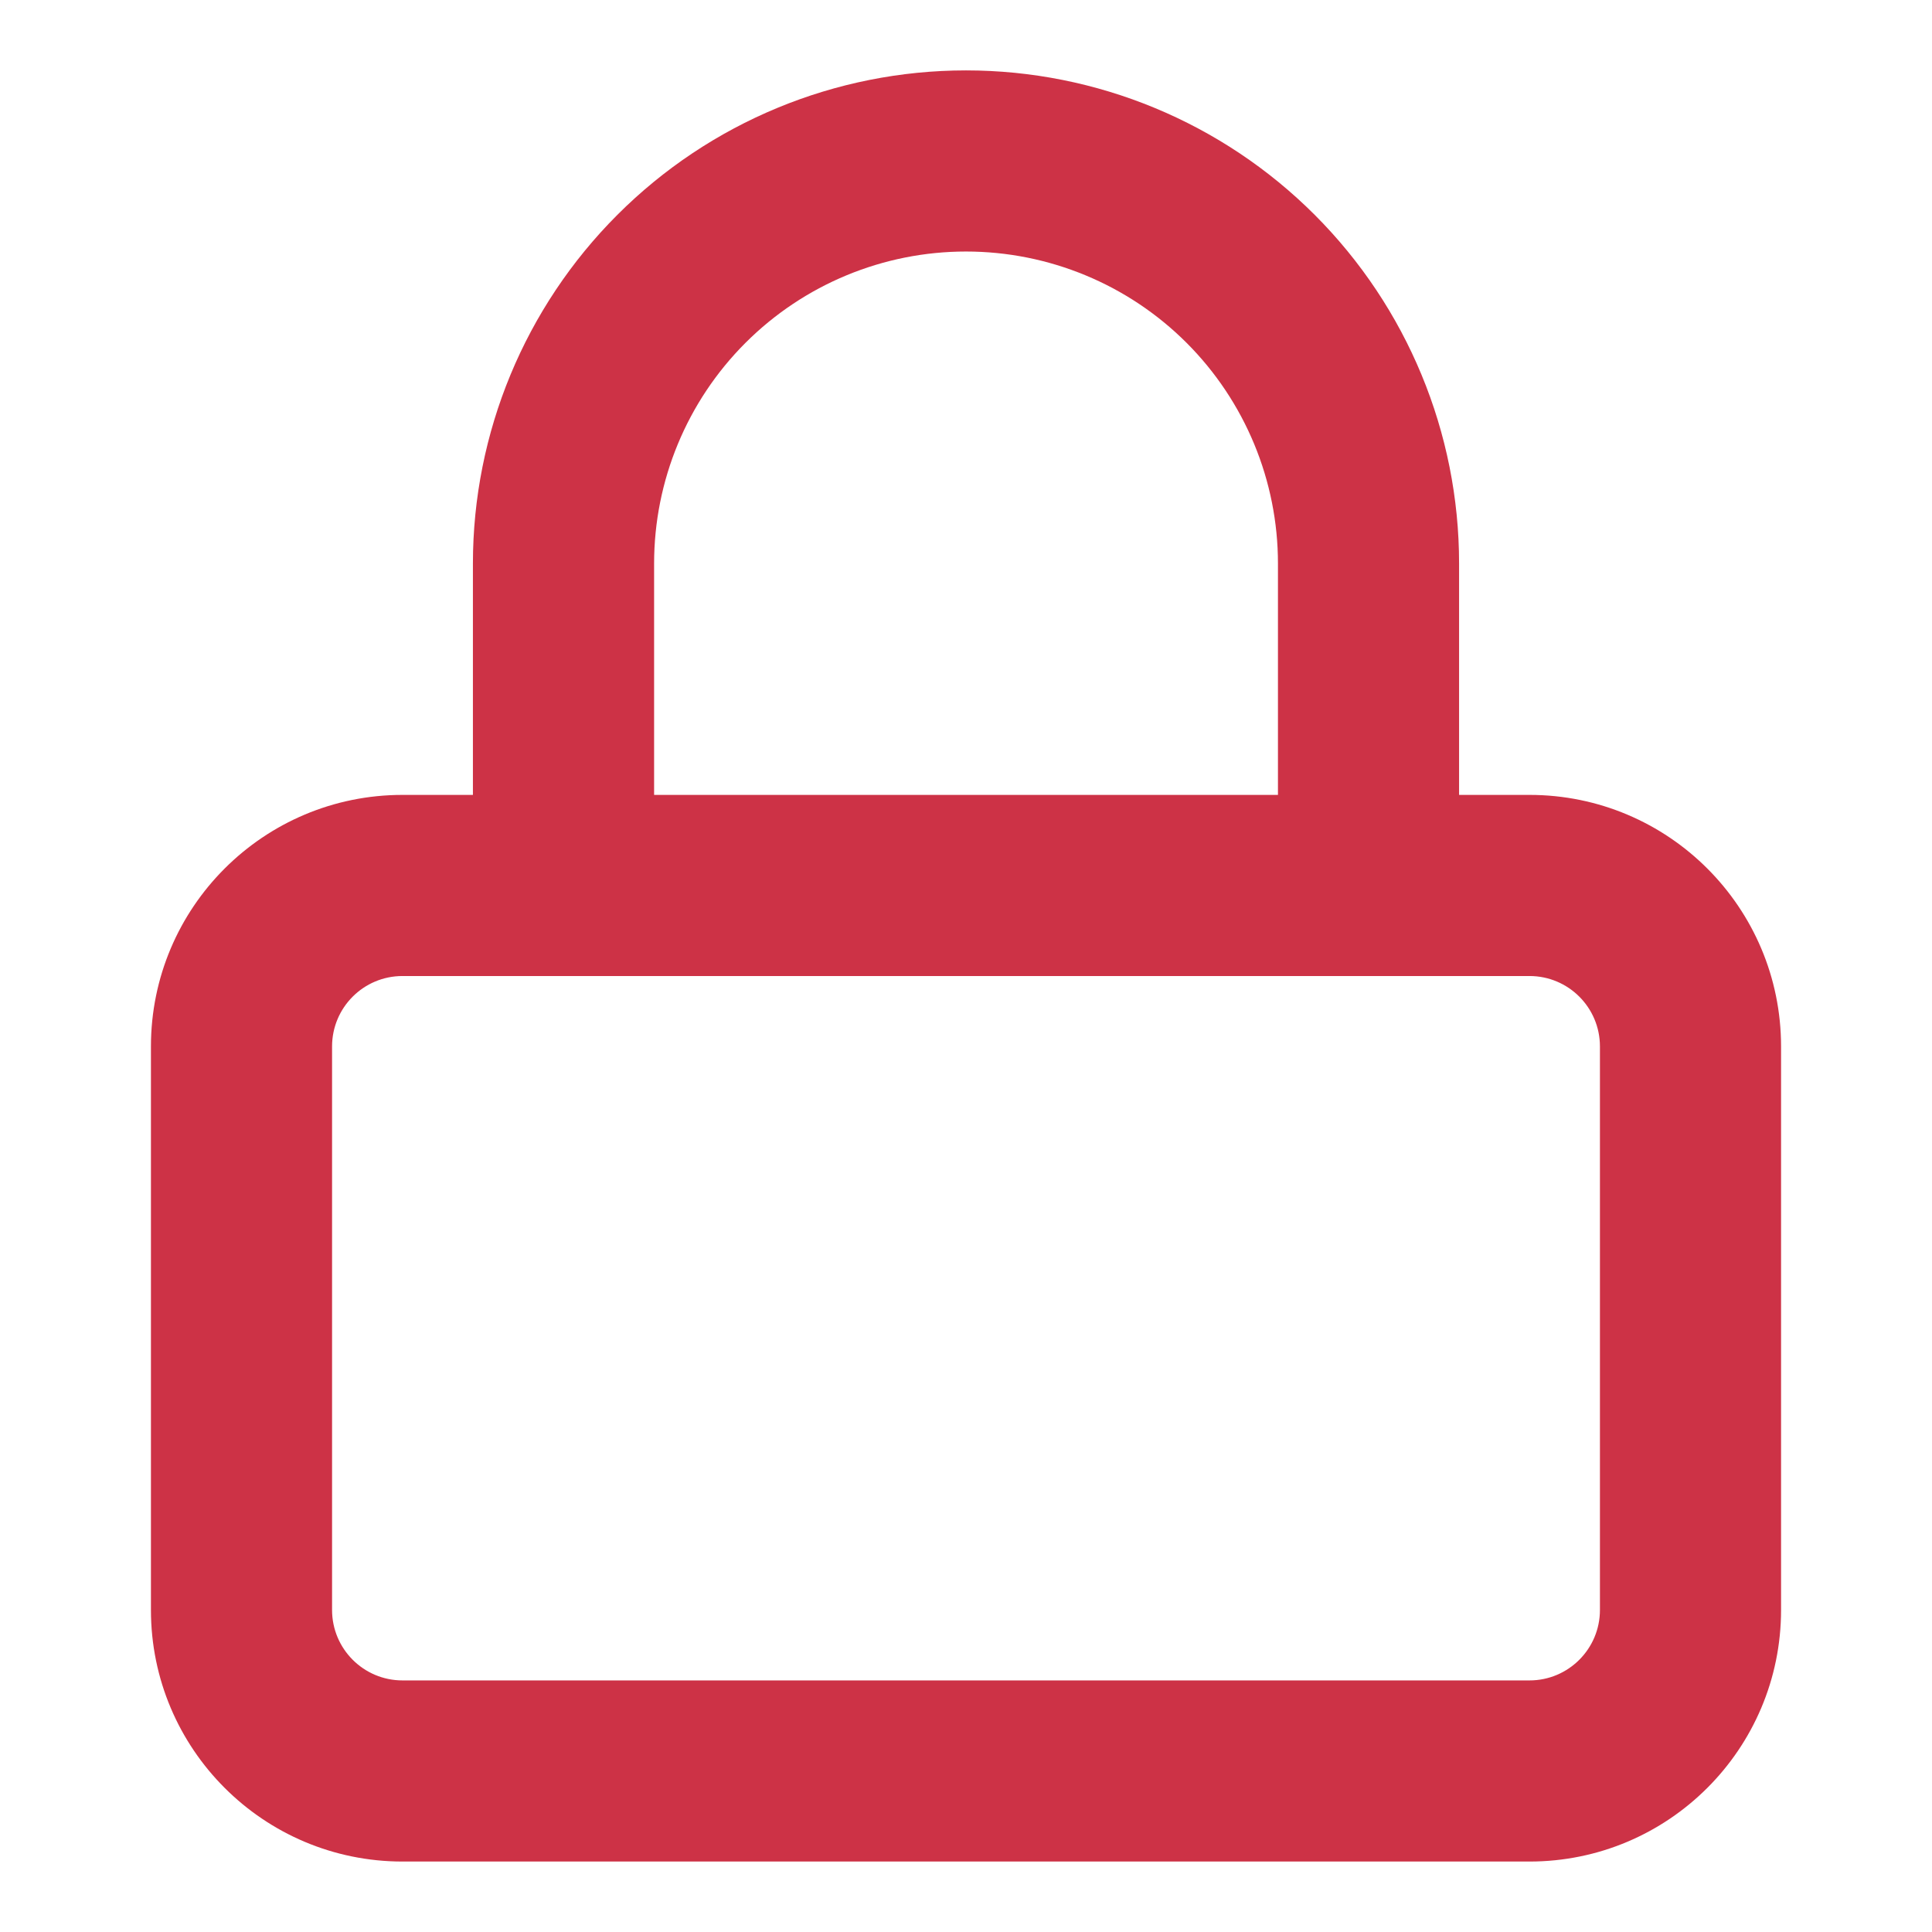 <svg width="32" height="32" viewBox="0 0 32 32" fill="none" xmlns="http://www.w3.org/2000/svg">
<g id="Frame">
<path id="Vector (Stroke)" fill-rule="evenodd" clip-rule="evenodd" d="M6.667 16.166C6.022 16.166 5.5 16.688 5.5 17.333V26.666C5.5 27.31 6.022 27.833 6.667 27.833H25.333C25.978 27.833 26.5 27.31 26.5 26.666V17.333C26.5 16.688 25.978 16.166 25.333 16.166H6.667ZM2.5 17.333C2.5 15.031 4.365 13.166 6.667 13.166H25.333C27.634 13.166 29.5 15.031 29.5 17.333V26.666C29.5 28.967 27.634 30.833 25.333 30.833H6.667C4.365 30.833 2.5 28.967 2.5 26.666V17.333Z" fill="#CD3246"/>
<path id="Vector (Stroke)_2" fill-rule="evenodd" clip-rule="evenodd" d="M16 4.166C14.63 4.166 13.316 4.71 12.347 5.679C11.378 6.648 10.834 7.962 10.834 9.333V14.666C10.834 15.494 10.162 16.166 9.334 16.166C8.505 16.166 7.833 15.494 7.833 14.666V9.333C7.833 7.167 8.694 5.09 10.226 3.558C11.757 2.026 13.834 1.166 16 1.166C18.166 1.166 20.243 2.026 21.775 3.558C23.306 5.09 24.167 7.167 24.167 9.333V14.666C24.167 15.494 23.495 16.166 22.667 16.166C21.838 16.166 21.167 15.494 21.167 14.666V9.333C21.167 7.962 20.622 6.648 19.654 5.679C18.685 4.71 17.37 4.166 16 4.166Z" fill="#CD3246"/>
</g>
</svg>

